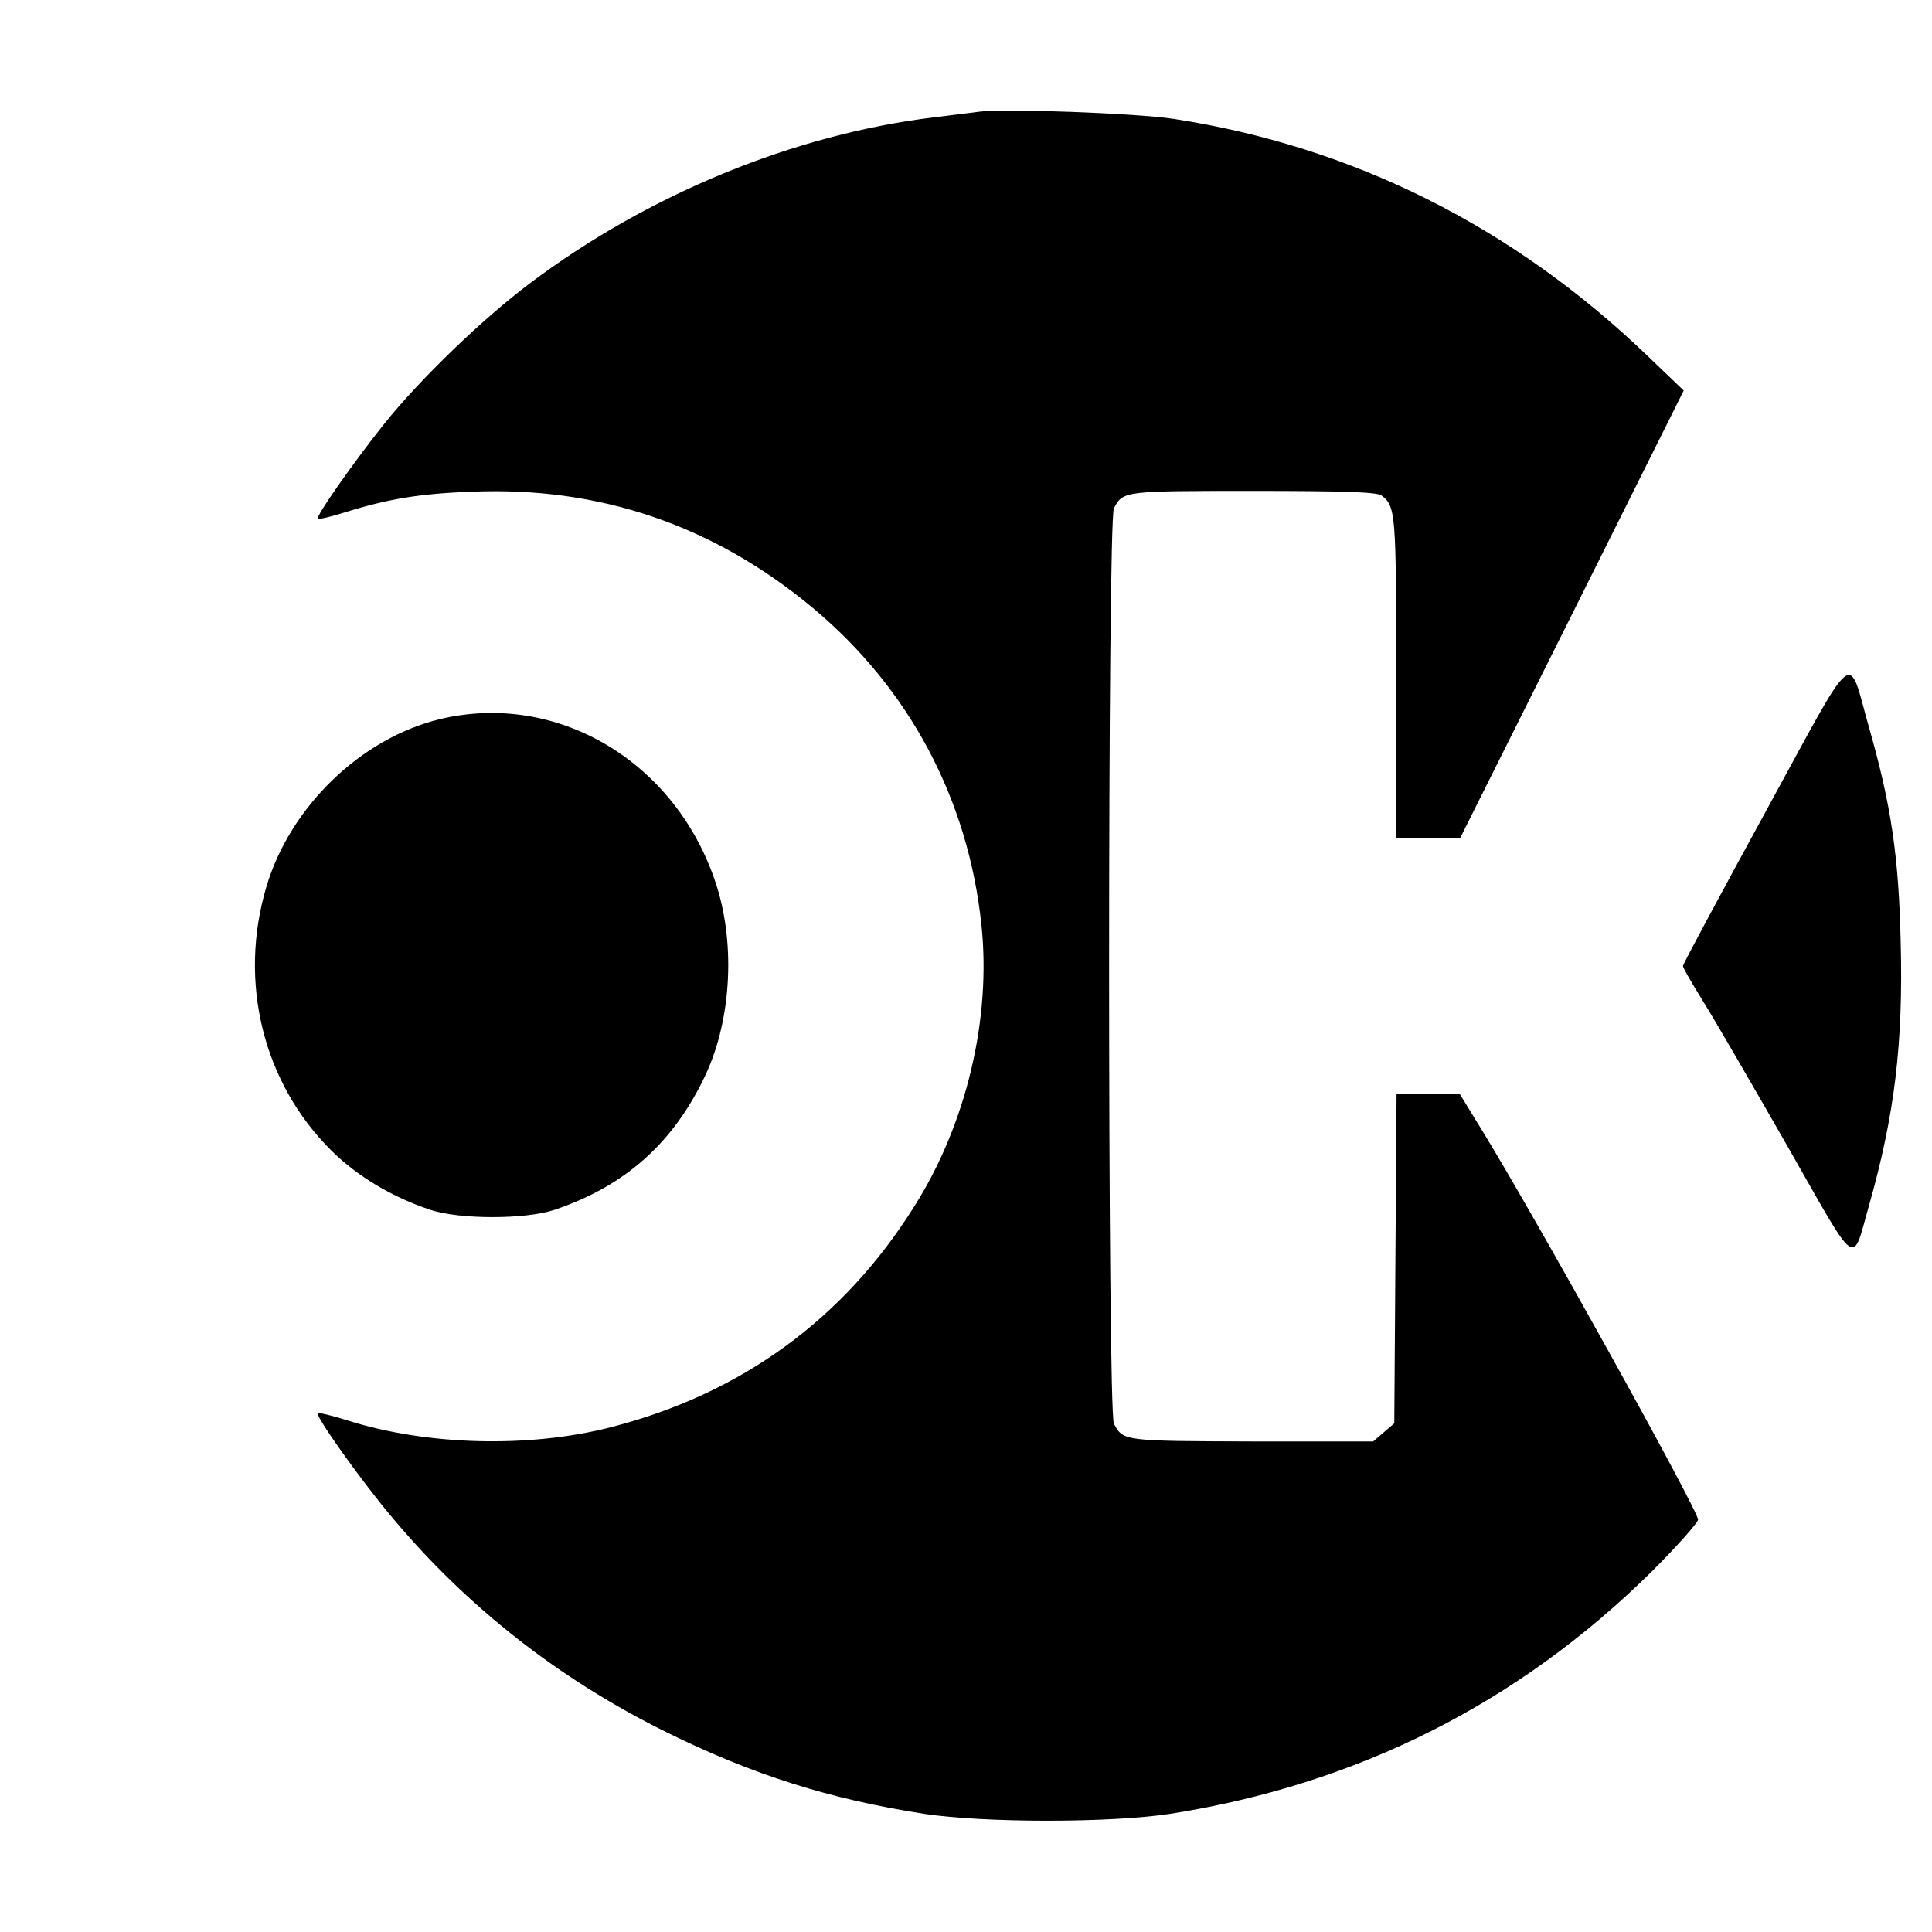 <svg version="1" xmlns="http://www.w3.org/2000/svg" width="682.667" height="682.667" viewBox="0 0 512 512"><path d="M259.5 29.6c-1.6.2-7 .9-12 1.5-37 4.5-75.6 20.3-107.1 44-12.5 9.4-28.8 25.1-38.4 37-8.3 10.4-18.4 24.8-17.8 25.4.2.2 3.3-.5 6.8-1.6 11.8-3.7 20.3-5.1 34.1-5.6 33.8-1.4 64 8.9 90.3 30.8 25.6 21.4 41.2 50.7 44.7 84.1 2.6 24.8-4 52.7-17.8 74.5-18.7 29.9-45.8 49.6-80.3 58.5-21.7 5.6-48.9 4.9-70-1.8-4.1-1.3-7.6-2.1-7.8-1.9-.7.7 11.5 17.9 19.7 27.6 19.9 23.8 44.3 42.9 72.6 56.9 23.1 11.4 43.4 17.8 68.5 21.7 16 2.4 49.1 2.4 65 0 49.7-7.8 92.4-29.3 127.8-64.3 6.7-6.7 12.2-12.9 12.2-13.7 0-2.5-43.8-81.4-57.7-103.9l-5.4-8.8h-16.8l-.3 43.6-.3 43.6-2.8 2.4-2.8 2.4h-32.2c-33.9-.1-34.1-.1-36.5-4.7-1.7-3.1-1.7-239.5 0-242.6 2.4-4.6 2.6-4.6 36.8-4.6 24 0 32.9.3 34.1 1.2 3.8 2.9 3.9 4.6 3.9 48.1V222h17l29.6-59.2 29.6-59.3-9.6-9.2C400.9 60 358.5 38.8 311 31.5c-9.9-1.5-45-2.8-51.5-1.9z"/><path d="M467.7 215.5c-11.9 21.8-21.7 40-21.7 40.5s2.4 4.6 5.3 9.3c2.9 4.6 12.8 21.7 22.2 38.1 19.2 33.7 17.2 32.3 21.8 16.1 6.8-24 9.1-42.9 8.4-69.9-.5-22.8-2.6-36.5-8.3-56.5-5.9-20.7-2.8-23.1-27.7 22.4zM116.5 190.6c-20.9 5.1-39.6 23.2-45.9 44.4-7.5 25.2-.9 52 17.3 70 6.8 6.7 15.9 12.2 26.1 15.6 7.7 2.6 25.3 2.6 33 0 18.9-6.4 31.6-17.9 40-35.8 7-15 8-35.8 2.3-51.9-11-31.6-42.1-49.7-72.8-42.3z"/></svg>